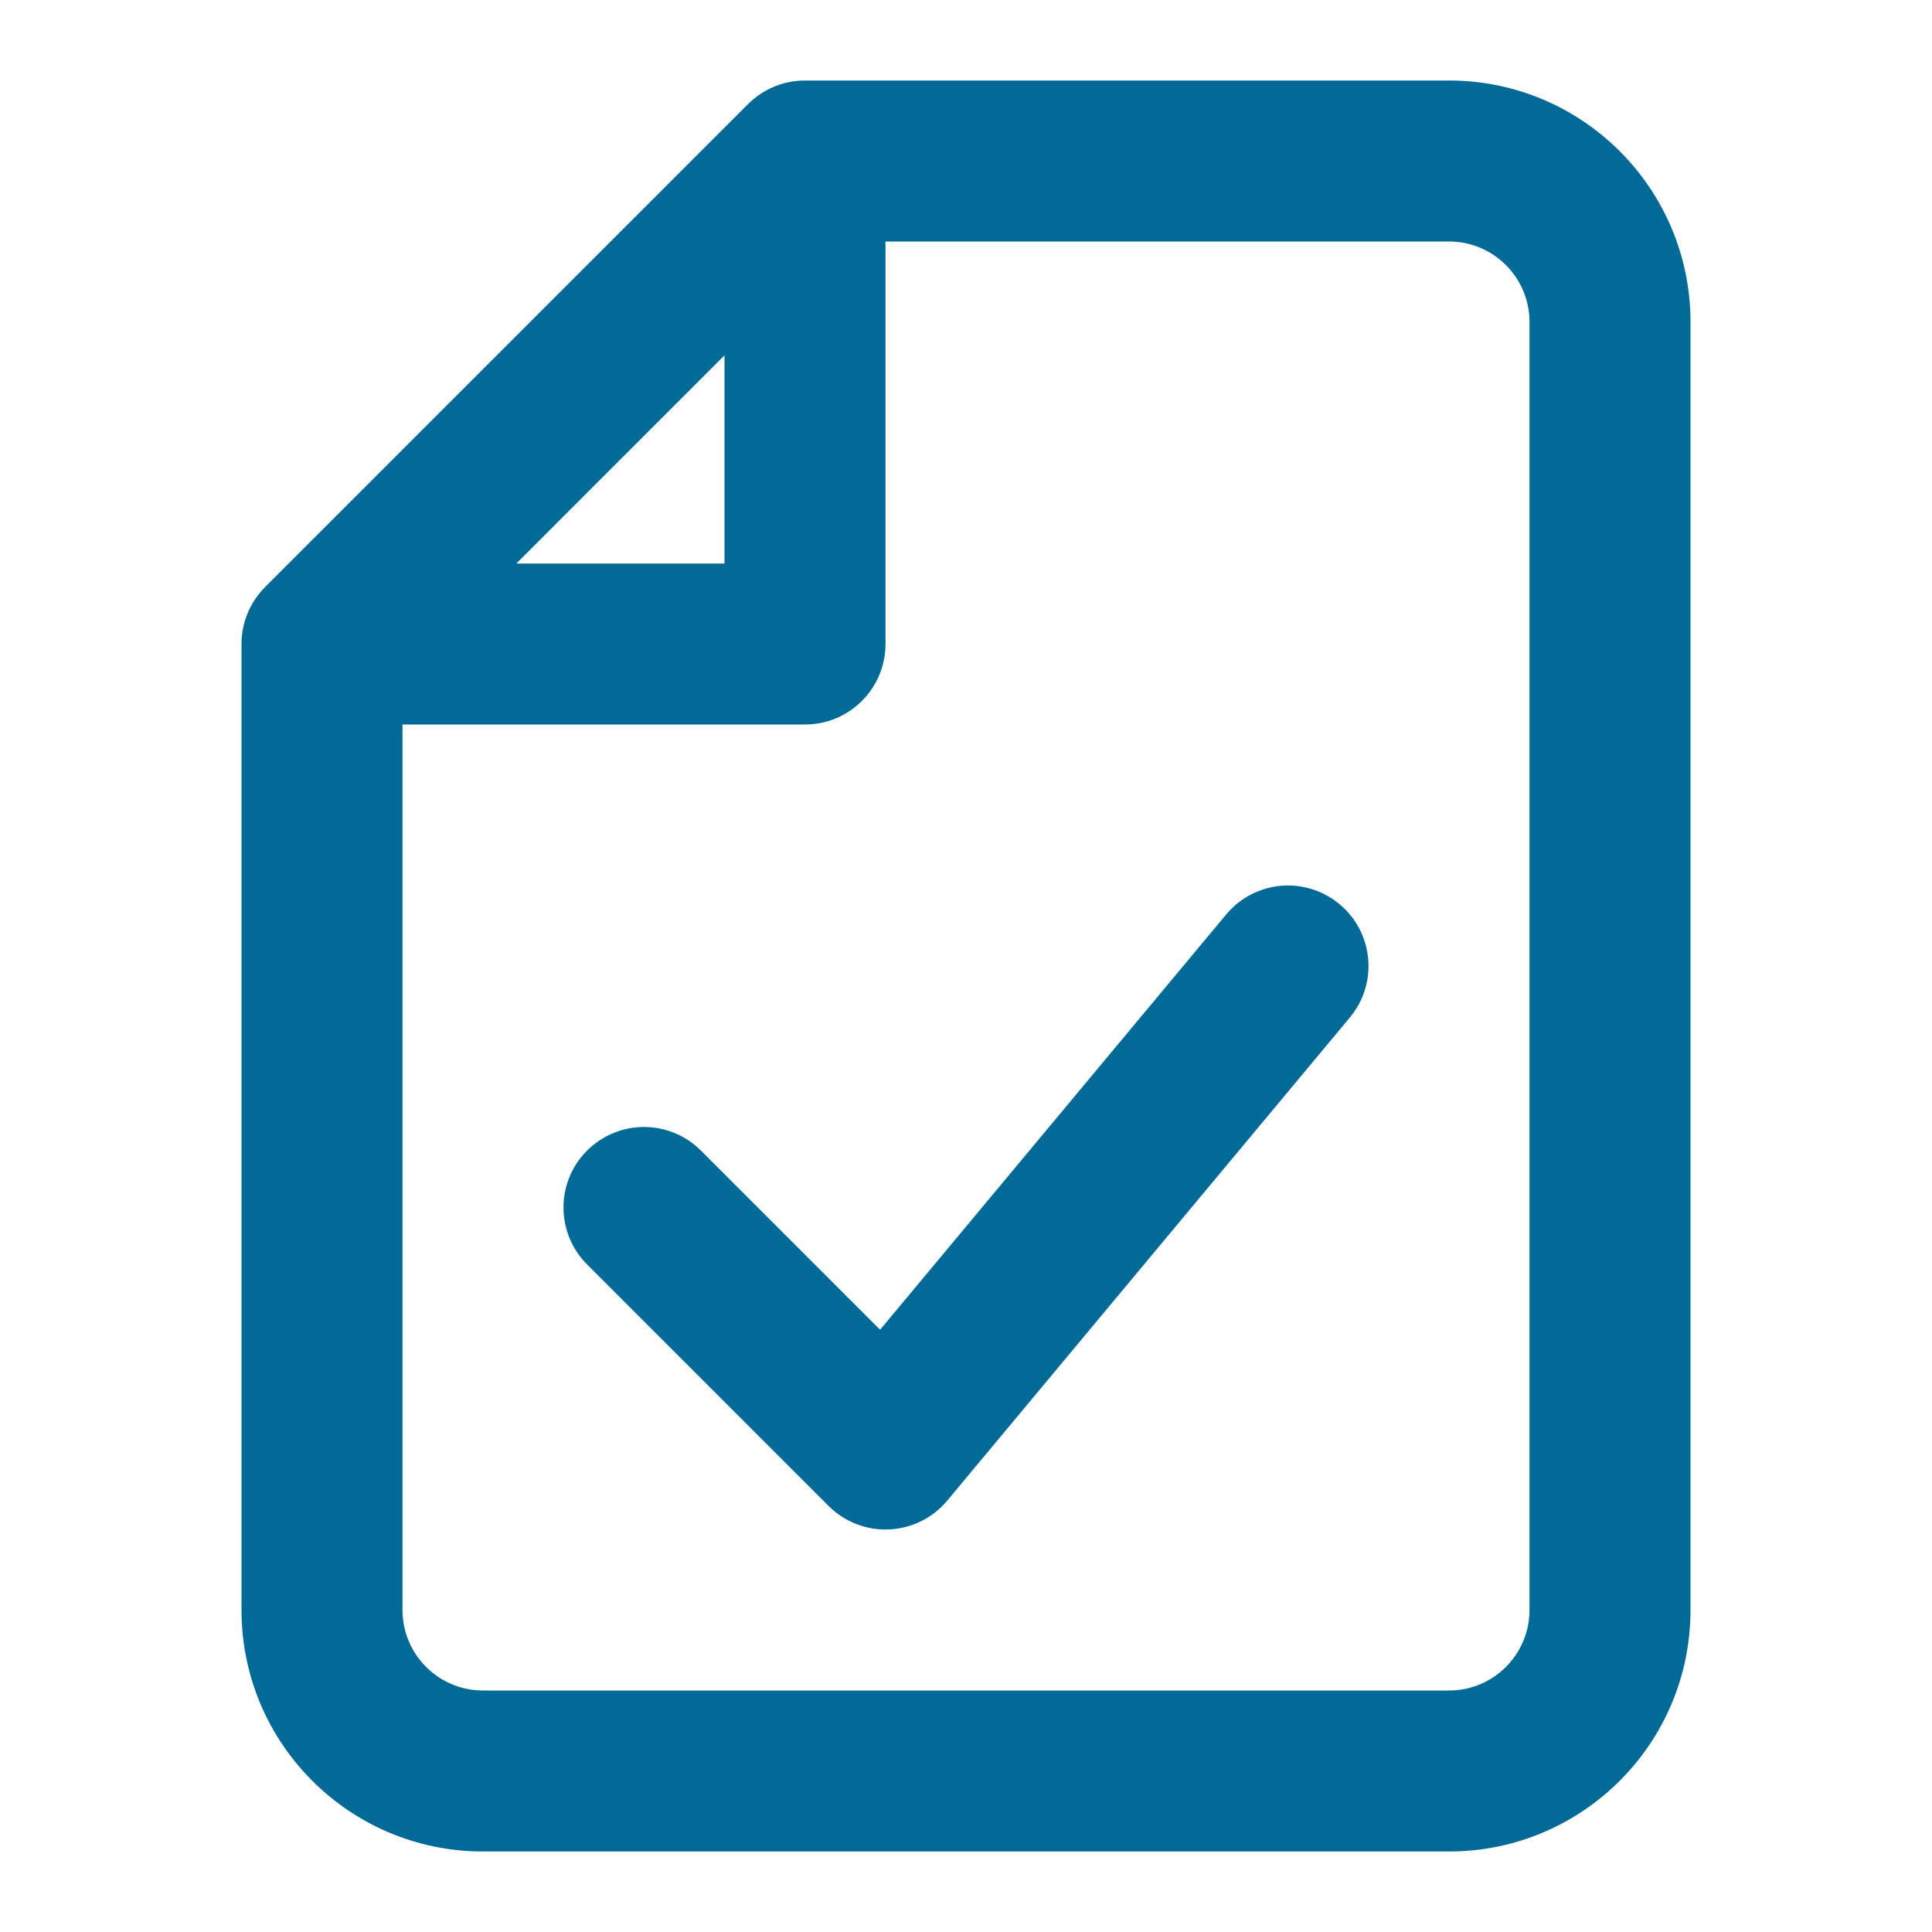 <svg width="30" height="30" viewBox="0 0 30 30" fill="none" xmlns="http://www.w3.org/2000/svg">
<path fill-rule="evenodd" clip-rule="evenodd" d="M12.5 1.25C12.168 1.25 11.851 1.382 11.616 1.616L4.116 9.116C3.882 9.351 3.75 9.668 3.75 10V25C3.75 27.071 5.429 28.75 7.5 28.75H22.5C24.571 28.75 26.25 27.071 26.25 25V5C26.25 2.929 24.571 1.25 22.5 1.25H12.5ZM13.75 3.75H22.5C23.19 3.75 23.75 4.31 23.75 5V25C23.75 25.69 23.19 26.25 22.5 26.25H7.5C6.81 26.25 6.25 25.69 6.25 25V11.25H12.5C13.19 11.25 13.75 10.69 13.75 10V3.75ZM11.25 8.75H8.018L11.25 5.518V8.75ZM20.96 15.8C21.402 15.27 21.331 14.482 20.8 14.04C20.27 13.598 19.482 13.669 19.04 14.2L13.666 20.648L10.884 17.866C10.396 17.378 9.604 17.378 9.116 17.866C8.628 18.354 8.628 19.146 9.116 19.634L12.866 23.384C13.114 23.632 13.456 23.765 13.807 23.749C14.158 23.733 14.486 23.57 14.71 23.3L20.96 15.8Z" fill="#026A96"/>
</svg>
